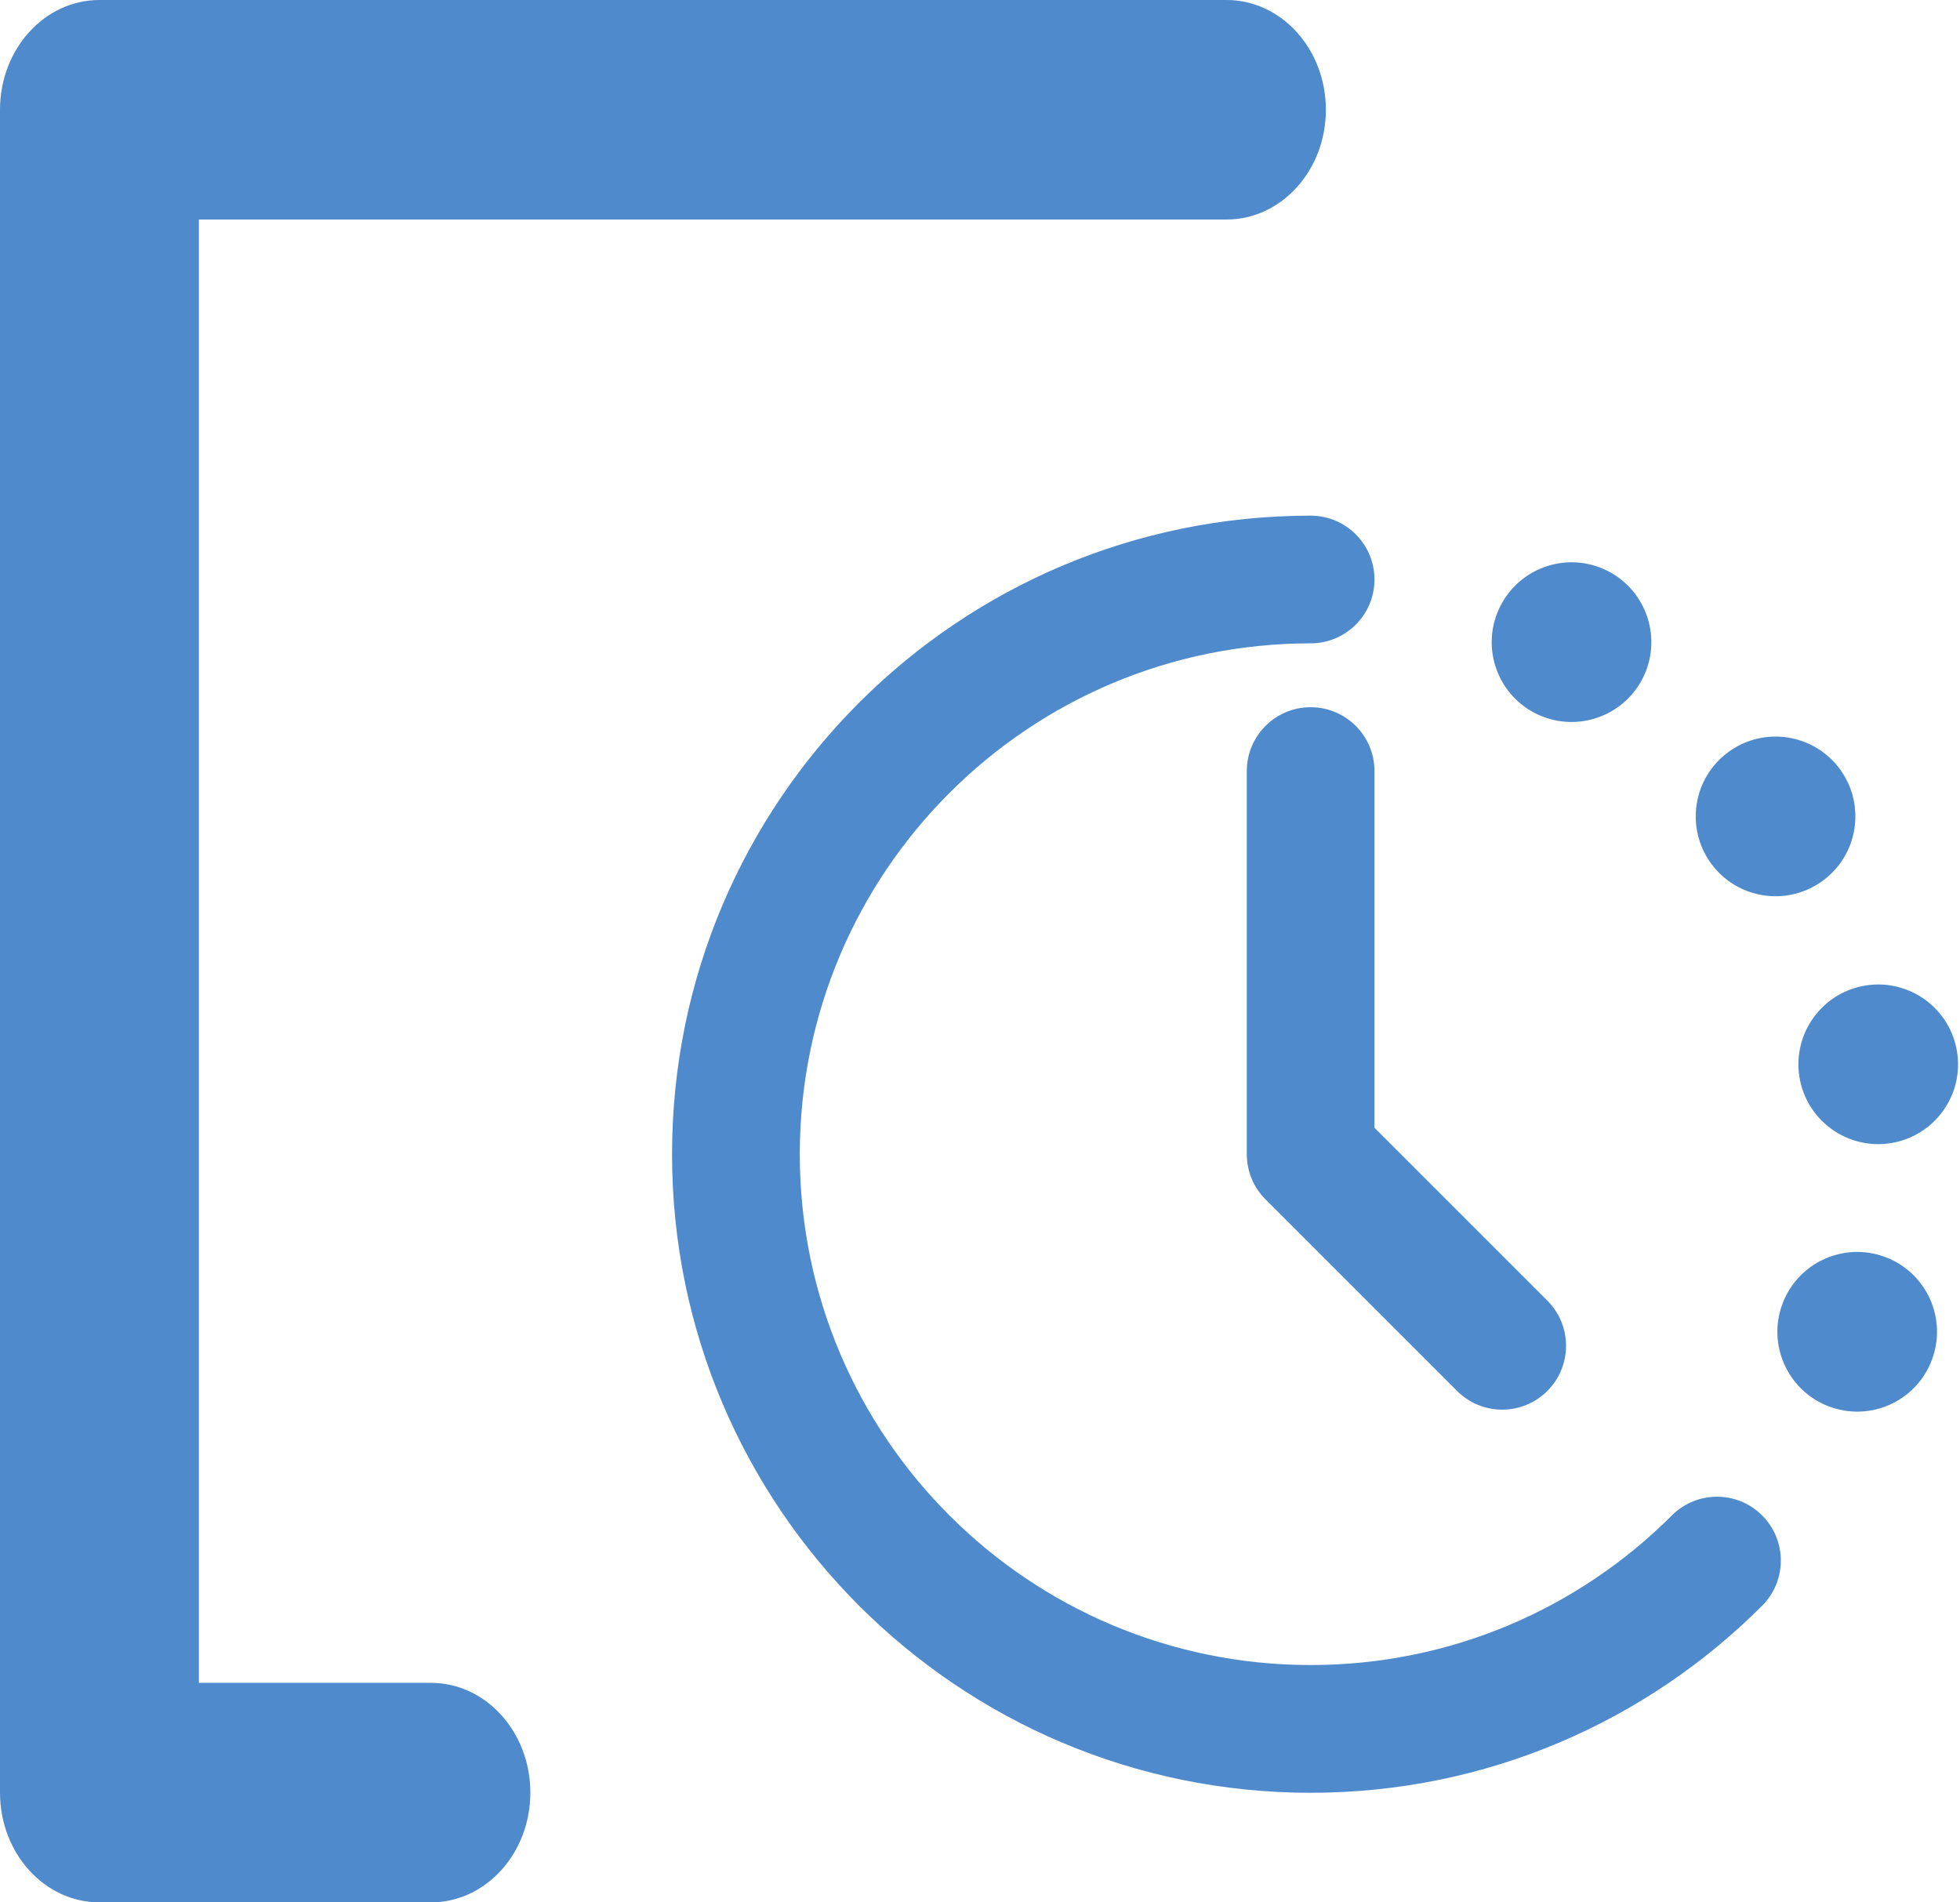 <svg width="34" height="33" viewBox="0 0 34 33" fill="none" xmlns="http://www.w3.org/2000/svg">
<path fill-rule="evenodd" clip-rule="evenodd" d="M0 1.904C0 0.852 0.772 0 1.725 0H21.275C22.228 0 23 0.852 23 1.904C23 2.955 22.228 3.808 21.275 3.808H3.45V29.192H7.475C8.428 29.192 9.2 30.045 9.2 31.096C9.2 32.148 8.428 33 7.475 33H1.725C0.772 33 0 32.148 0 31.096V1.904Z" fill="#4E8ACC"/>
<path fill-rule="evenodd" clip-rule="evenodd" d="M13.874 20.022C13.874 15.128 17.841 11.16 22.735 11.16C23.347 11.16 23.843 10.664 23.843 10.053C23.843 9.441 23.347 8.945 22.735 8.945C16.618 8.945 11.658 13.904 11.658 20.022C11.658 26.139 16.618 31.099 22.735 31.099C25.794 31.099 28.565 29.858 30.568 27.854C31 27.422 31 26.72 30.568 26.288C30.135 25.855 29.434 25.855 29.002 26.288C27.396 27.893 25.183 28.883 22.735 28.883C17.841 28.883 13.874 24.916 13.874 20.022ZM23.843 13.376C23.843 12.764 23.347 12.268 22.735 12.268C22.124 12.268 21.628 12.764 21.628 13.376V20.022C21.628 20.316 21.744 20.597 21.952 20.805L25.275 24.128C25.708 24.561 26.409 24.561 26.842 24.128C27.274 23.695 27.274 22.994 26.842 22.562L23.843 19.563V13.376ZM33.533 23.53C33.297 24.258 32.516 24.656 31.789 24.419C31.062 24.183 30.664 23.402 30.9 22.675C31.136 21.947 31.917 21.549 32.645 21.785C33.372 22.022 33.77 22.803 33.533 23.53ZM32.798 19.83C33.554 19.71 34.069 19.001 33.949 18.246C33.83 17.49 33.12 16.975 32.365 17.095C31.61 17.214 31.095 17.924 31.214 18.679C31.334 19.434 32.043 19.949 32.798 19.83ZM31.921 13.348C32.37 13.967 32.233 14.833 31.614 15.282C30.996 15.732 30.13 15.595 29.68 14.976C29.231 14.357 29.368 13.491 29.987 13.042C30.605 12.592 31.471 12.729 31.921 13.348ZM28.495 11.768C28.842 11.086 28.571 10.253 27.89 9.905C27.209 9.558 26.375 9.829 26.028 10.511C25.68 11.192 25.951 12.026 26.633 12.373C27.314 12.72 28.148 12.449 28.495 11.768Z" fill="#4E8ACC"/>
</svg>

